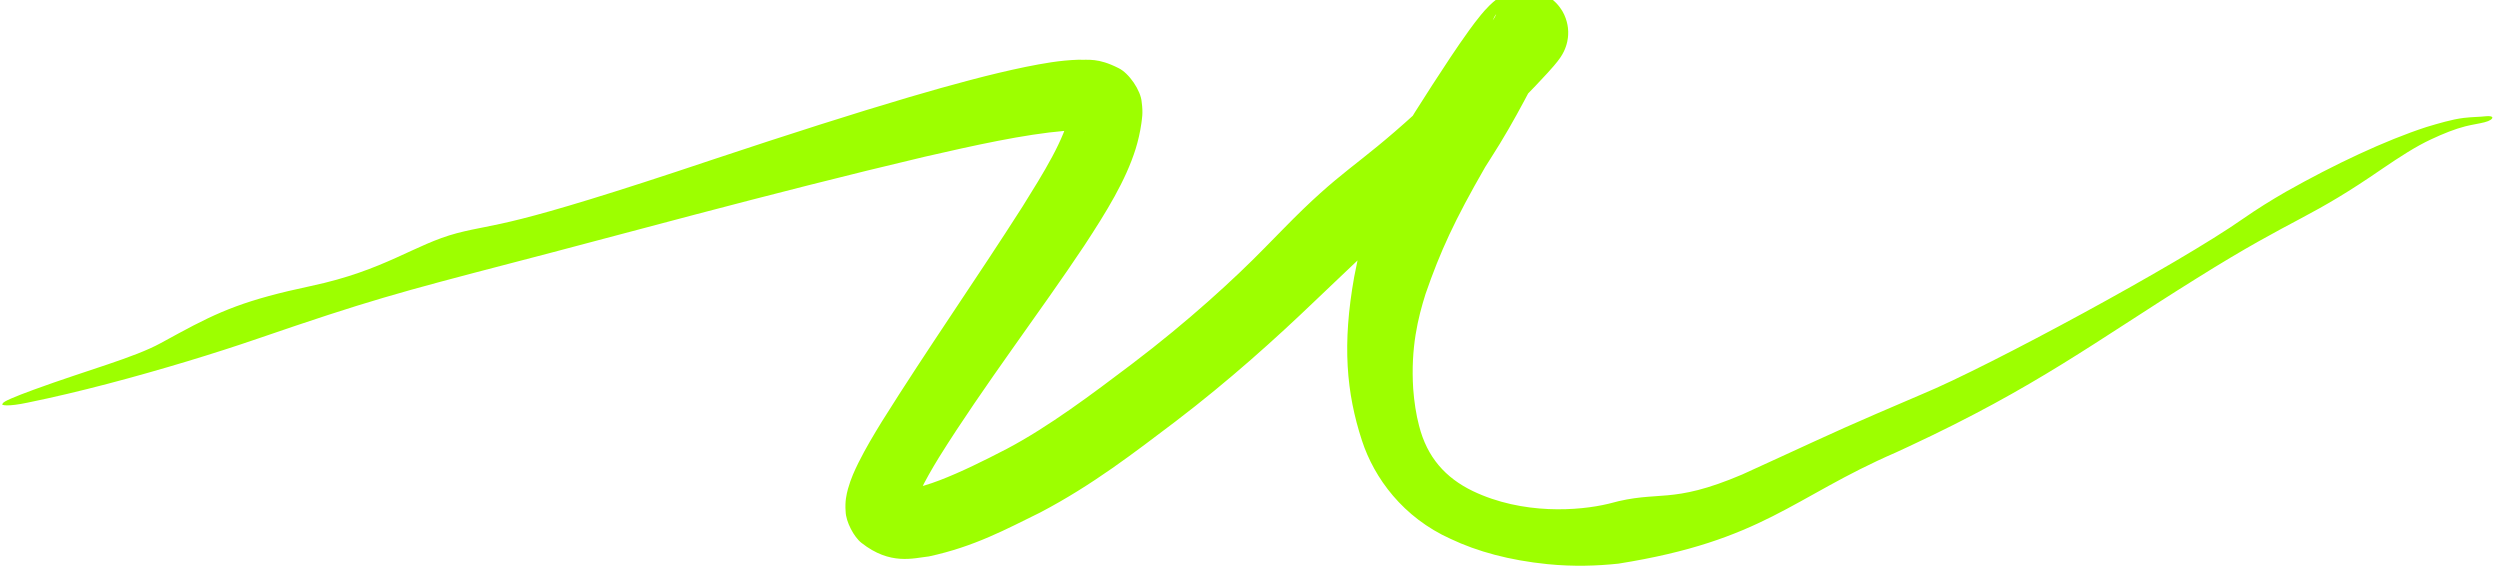 <?xml version="1.0" encoding="UTF-8"?> <svg xmlns="http://www.w3.org/2000/svg" width="900" height="208" viewBox="0 0 900 208" fill="none"><path d="M509.66 40.724C515.939 34.952 521.325 28.914 526.27 22.694C528.742 19.586 531.078 16.463 533.347 13.284C534.471 11.704 535.586 10.102 536.627 8.536C537.143 7.756 537.65 6.973 538.068 6.271C538.276 5.92 538.472 5.576 538.56 5.356C538.599 5.254 538.623 5.162 538.514 5.267C538.457 5.328 538.375 5.408 538.128 5.811C538.074 5.898 537.989 6.046 537.892 6.23C537.795 6.418 537.69 6.617 537.513 7.035C537.43 7.233 537.341 7.46 537.248 7.728C537.126 8.082 536.988 8.53 536.864 9.096C536.765 9.562 536.553 10.578 536.579 12.018C536.576 13.047 536.854 16.399 539.089 19.351C540.209 20.904 542.136 22.626 544.65 23.56C545.87 24.021 547.12 24.261 548.233 24.328C549.198 24.389 550.055 24.331 550.795 24.221C552.369 23.967 553.046 23.675 553.714 23.41C554.38 23.127 554.726 22.933 555.022 22.769C555.631 22.418 555.843 22.265 556.029 22.15C556.202 22.04 556.262 22.016 556.303 22.015C556.413 22.049 556.119 22.519 555.831 23.044C555.232 24.111 554.456 25.514 553.685 26.952C552.129 29.85 550.457 33.053 548.71 36.314C545.191 42.885 541.267 49.86 536.532 57.193C535.923 58.13 535.296 59.121 534.67 60.132C523.535 79.48 518.512 90.498 513.204 105.791C510.502 114.342 507.816 125.096 508.75 139.958C509.099 144.612 509.771 149.146 510.867 153.286C513.75 164.621 520.346 172.008 530.194 176.774C548.224 185.416 568.476 183.896 578.924 181.384C579.142 181.33 579.359 181.277 579.574 181.224C597.331 176.269 601.237 181.87 627.165 170.831C646.451 162.074 660.008 155.599 675.432 148.99C680.709 146.706 686.193 144.364 692.158 141.809C715.601 132.11 784.241 95.083 807.563 78.705C812.467 75.29 817.677 72.043 822.998 68.987C840.413 59.158 858.63 50.587 873.48 45.739C875.856 45.014 878.115 44.367 880.24 43.804C882.624 43.173 884.854 42.711 886.938 42.449C890.146 42.077 892.637 42.111 894.814 41.857C896.341 41.702 897.125 41.887 897.235 42.271C897.235 42.271 897.235 42.271 897.235 42.272C897.359 42.742 896.415 43.53 894.43 44.016C892.32 44.549 889.923 44.871 887.548 45.468C883.782 46.427 879.616 48.088 875.187 50.167C869.675 52.726 863.92 56.475 857.767 60.654C844.932 69.497 837.262 73.865 828.458 78.55C819.343 83.421 809.039 88.761 790.507 100.388C754.005 123.133 733.354 139.204 687.176 160.729C685.548 161.475 683.971 162.206 682.464 162.911C645.163 179.085 634.775 194.624 582.628 202.913C575.051 203.712 566.573 204.036 557.079 203.09C543.405 201.708 531.868 198.565 522.268 194.017C505.133 186.326 494.708 172.119 490.304 158.604C484.679 141.426 483.157 123.964 487.516 99.643C488.873 92.476 490.731 84.663 493.473 76.025C497.237 64.373 501.906 52.39 509.44 40.297C513.534 33.838 517.701 27.333 522.085 20.757C524.296 17.45 526.524 14.169 529.001 10.751C530.256 9.028 531.511 7.336 533.131 5.367C533.945 4.393 534.797 3.372 536.194 1.988C536.951 1.271 537.697 0.484 539.606 -0.821C540.665 -1.461 541.87 -2.436 545.331 -3.312C547.289 -3.722 549.797 -4.094 553.466 -3.042C557.019 -2.001 559.93 0.41 561.549 2.65C564.193 6.131 564.555 10.152 564.553 11.387C564.593 13.112 564.337 14.389 564.217 14.96C564.066 15.663 563.899 16.22 563.74 16.692C563.621 17.043 563.508 17.34 563.398 17.608C563.292 17.869 563.173 18.134 563.094 18.304C563.017 18.468 562.944 18.619 562.873 18.76C562.732 19.039 562.592 19.296 562.504 19.451C562.306 19.802 562.13 20.085 562.004 20.283C561.865 20.5 561.745 20.679 561.646 20.824C561.229 21.43 560.958 21.778 560.693 22.119C560.183 22.77 559.765 23.265 559.36 23.74C558.562 24.669 557.824 25.489 557.092 26.292C555.633 27.89 554.212 29.397 552.8 30.878C549.966 33.849 547.183 36.693 544.378 39.538C520.081 64.099 496.933 85.967 480.277 101.77C477.789 104.131 475.448 106.354 473.281 108.429C459.295 121.831 442.516 136.992 423.057 151.818C408.616 162.709 393.468 174.552 374.41 184.532C362.393 190.426 350.753 196.809 334.406 200.311C328.789 200.929 320.499 203.584 310.143 195.446C307.419 193.335 304.527 187.852 304.431 184.163C304.132 180.402 304.75 178.041 305.263 176.018C306.387 172.043 307.705 169.328 309.047 166.57C311.717 161.235 314.565 156.492 317.486 151.739C333.61 125.992 351.646 100.177 368.143 74.316C375.537 62.438 383.482 49.814 385.132 40.314C385.263 39.658 385.258 39.361 385.274 39.926C385.291 40.408 385.482 42.346 386.838 44.253C388.185 46.153 389.751 46.879 390.283 47.078C390.888 47.295 390.887 47.213 390.668 47.165C389.542 46.876 386.304 46.875 383.306 47.11C368.574 48.368 350.853 52.314 332.946 56.415C277.507 69.495 217.341 86.135 185.304 94.398C142.873 105.467 132.632 108.231 92.684 121.943C85.133 124.539 76.509 127.32 67.43 130.065C48.94 135.643 28.547 141.16 9.963 144.945C3.09 146.417 -0.226 146.037 1.057 145.212C1.053 144.571 5.41 142.765 12.051 140.325C31.617 133.16 48.25 128.786 57.874 123.515C60.164 122.263 62.197 121.129 64.295 120.016C79.234 111.93 88.486 107.942 111.987 102.95C138.673 97.282 149.174 87.987 164.513 83.937C179.876 79.956 180.494 83.012 256.919 57.339C284.293 48.226 307.429 40.846 327.223 35.003C342.979 30.378 356.547 26.7 369.188 24.09C375.492 22.836 381.398 21.731 388.268 21.501C391.927 21.664 395.222 20.766 402.623 24.495C406.438 26.292 410.713 32.606 411.005 36.738C411.583 40.847 411.049 42.934 410.896 44.399C410.449 47.588 409.697 50.801 408.82 53.631C405.247 64.994 398.391 76.153 390.333 88.437C374.804 111.824 354.011 139.048 338.085 164.58C335.475 168.837 333.066 173.023 331.218 176.907C330.332 178.769 329.47 180.826 329.131 182.106C329.05 182.408 329.005 182.65 329.005 182.715C329 182.779 329.054 182.672 329.054 182.164C329.051 181.679 328.955 180.661 328.435 179.476C327.936 178.293 327.05 177.281 326.642 176.927C326.246 176.552 325.788 176.29 325.54 176.182C325.284 176.069 325.242 176.077 325.411 176.088C325.743 176.122 326.847 176.108 328.181 175.882C330.908 175.444 334.545 174.327 338.289 172.894C345.847 169.997 354.131 165.914 362.527 161.55C377.583 153.597 393.079 141.927 407.453 131.063C427.806 115.657 444.703 100.066 455.124 89.397C457.554 86.911 459.777 84.645 461.84 82.564C483.333 60.569 487.526 60.887 509.66 40.724Z" fill="#9DFF00"></path></svg> 